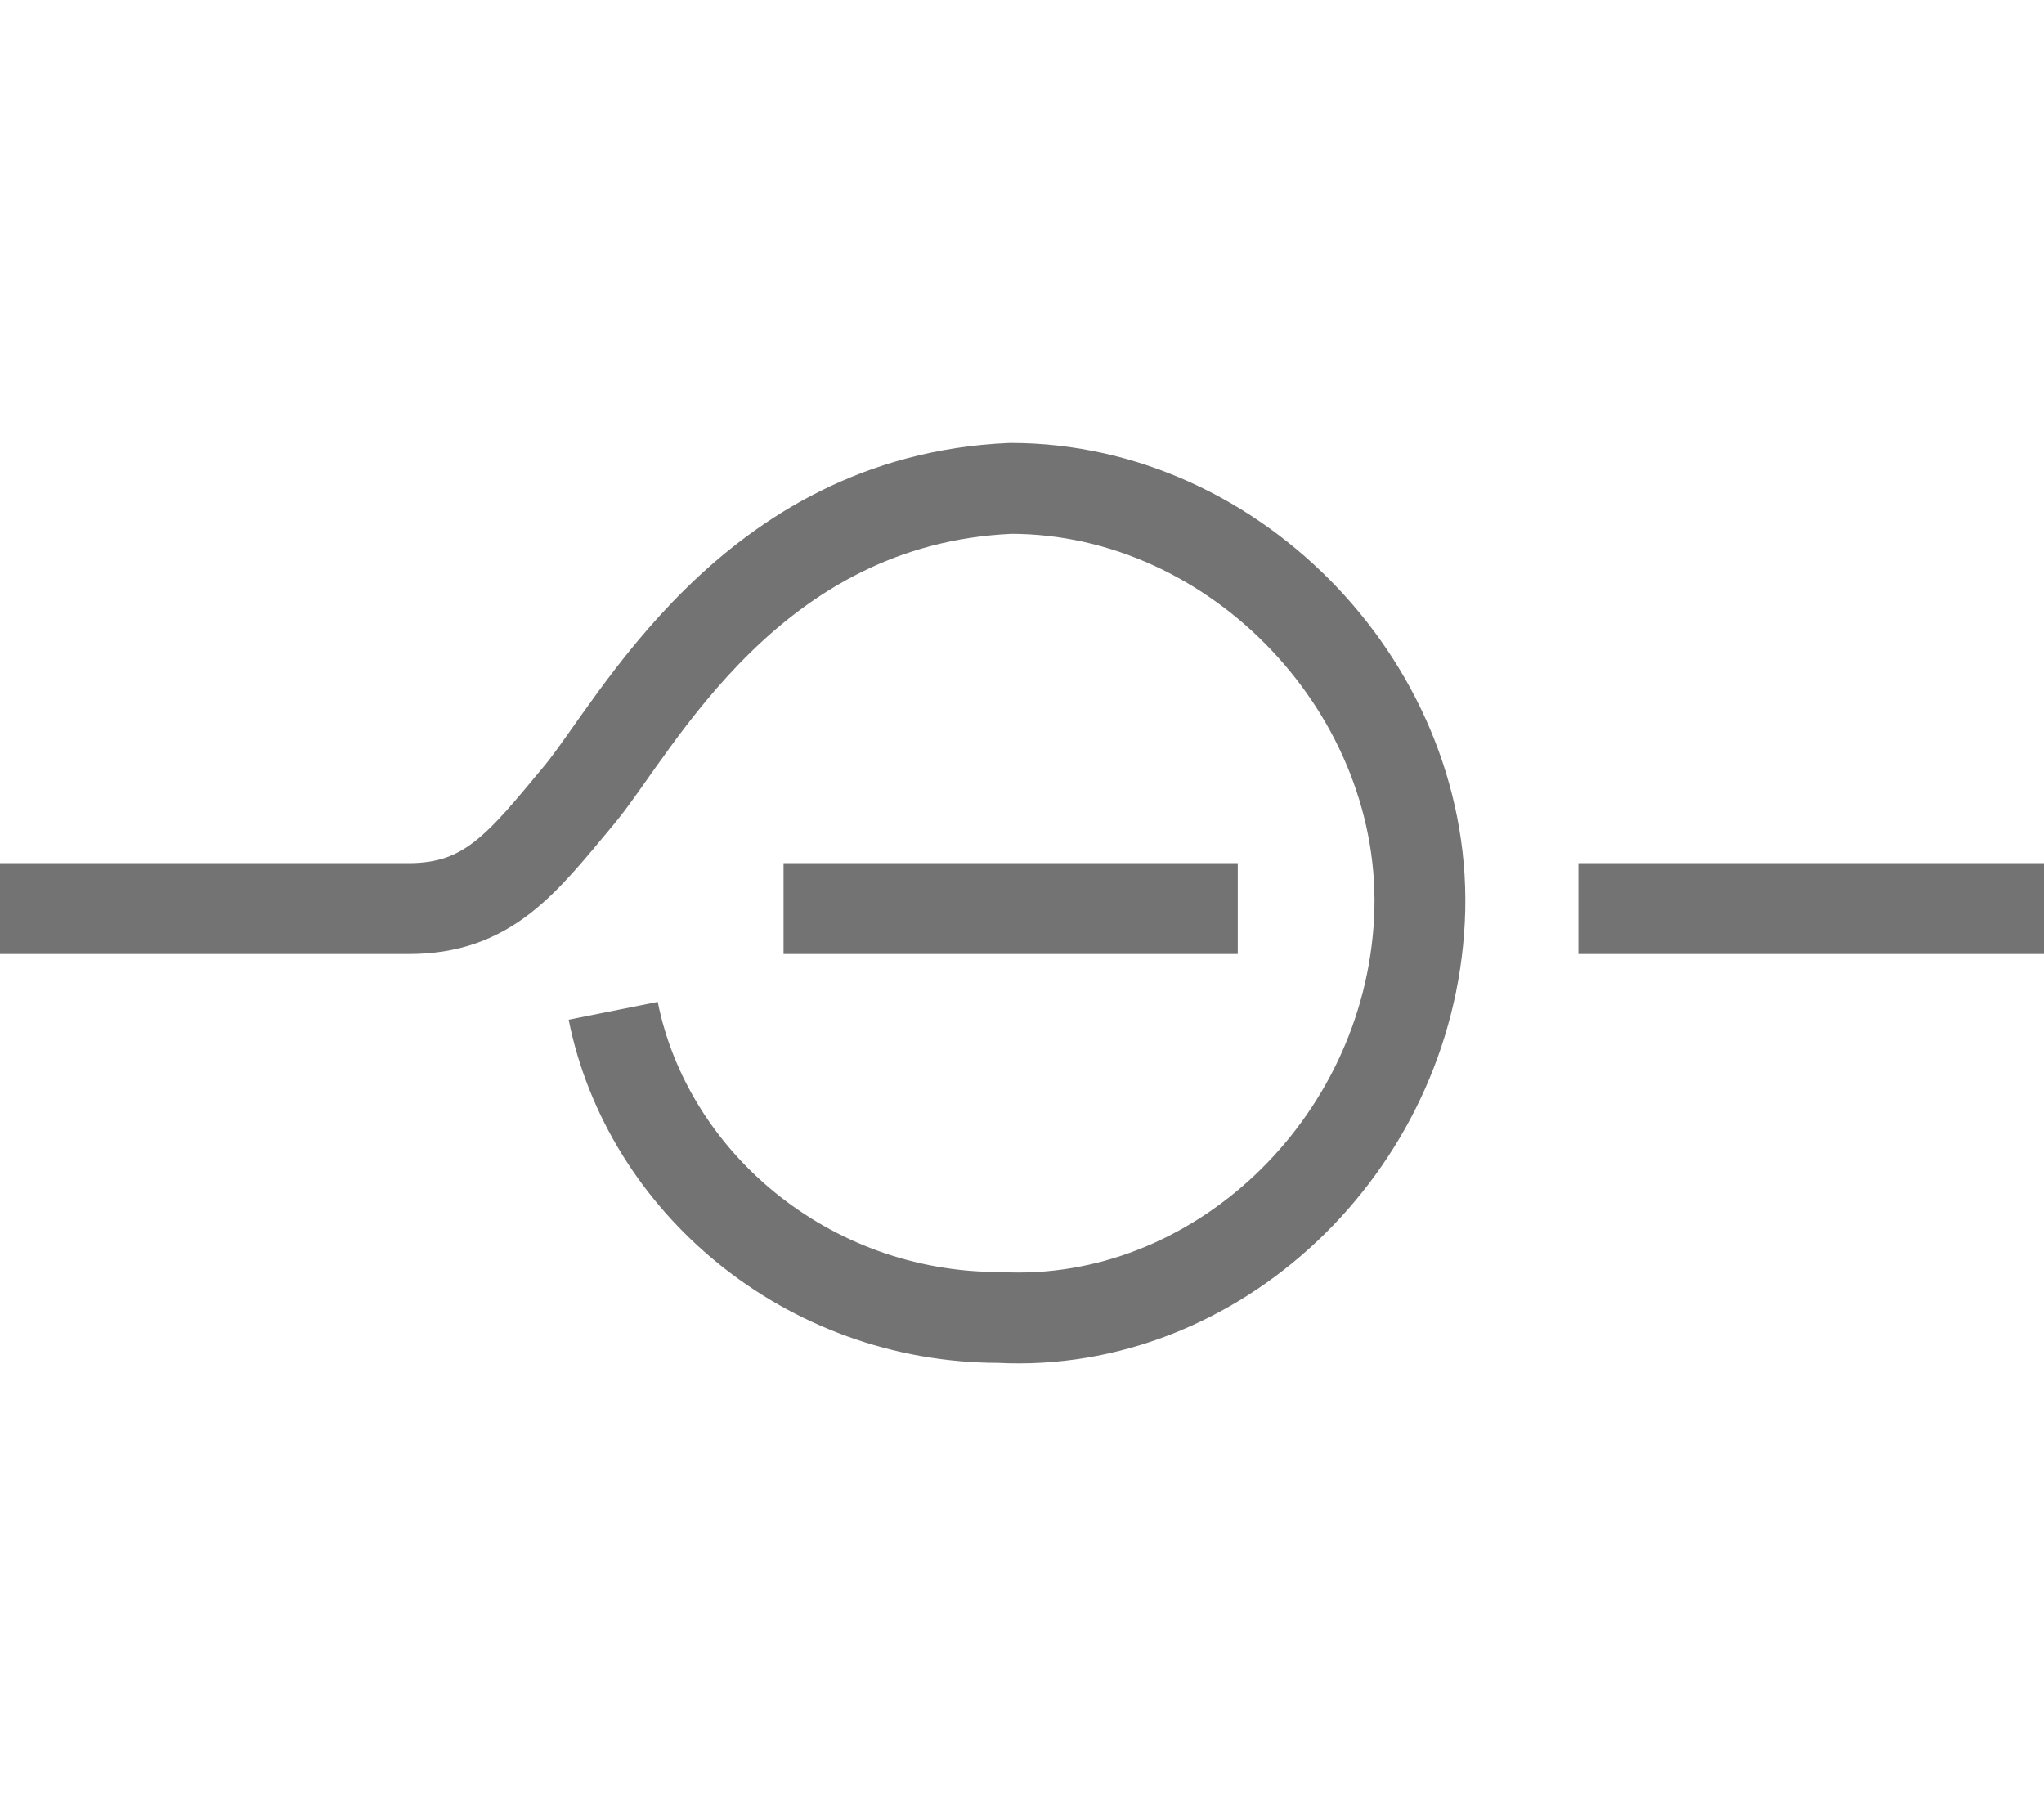 <?xml version="1.0" encoding="UTF-8"?>
<svg id="Layer_1" xmlns="http://www.w3.org/2000/svg" xmlns:xlink="http://www.w3.org/1999/xlink" version="1.1" viewBox="0 0 18 16">
  <!-- Generator: Adobe Illustrator 29.3.1, SVG Export Plug-In . SVG Version: 2.1.0 Build 151)  -->
  <defs>
    <style>
      .st0 {
        fill: none;
        stroke: #737373;
        stroke-linejoin: round;
        stroke-width: .8px;
      }
    </style>
  </defs>
  <path class="st0" d="M5.4,8.9c.3,1.5,1.7,2.7,3.4,2.7,1.9.1,3.6-1.5,3.7-3.5s-1.6-3.8-3.6-3.8c-2.3.1-3.3,2.1-3.8,2.7s-.8,1-1.5,1H0"/>
  <line class="st0" x1="6.9" y1="8" x2="10.9" y2="8"/>
  <line class="st0" x1="13.9" y1="8" x2="18" y2="8"/>
</svg>